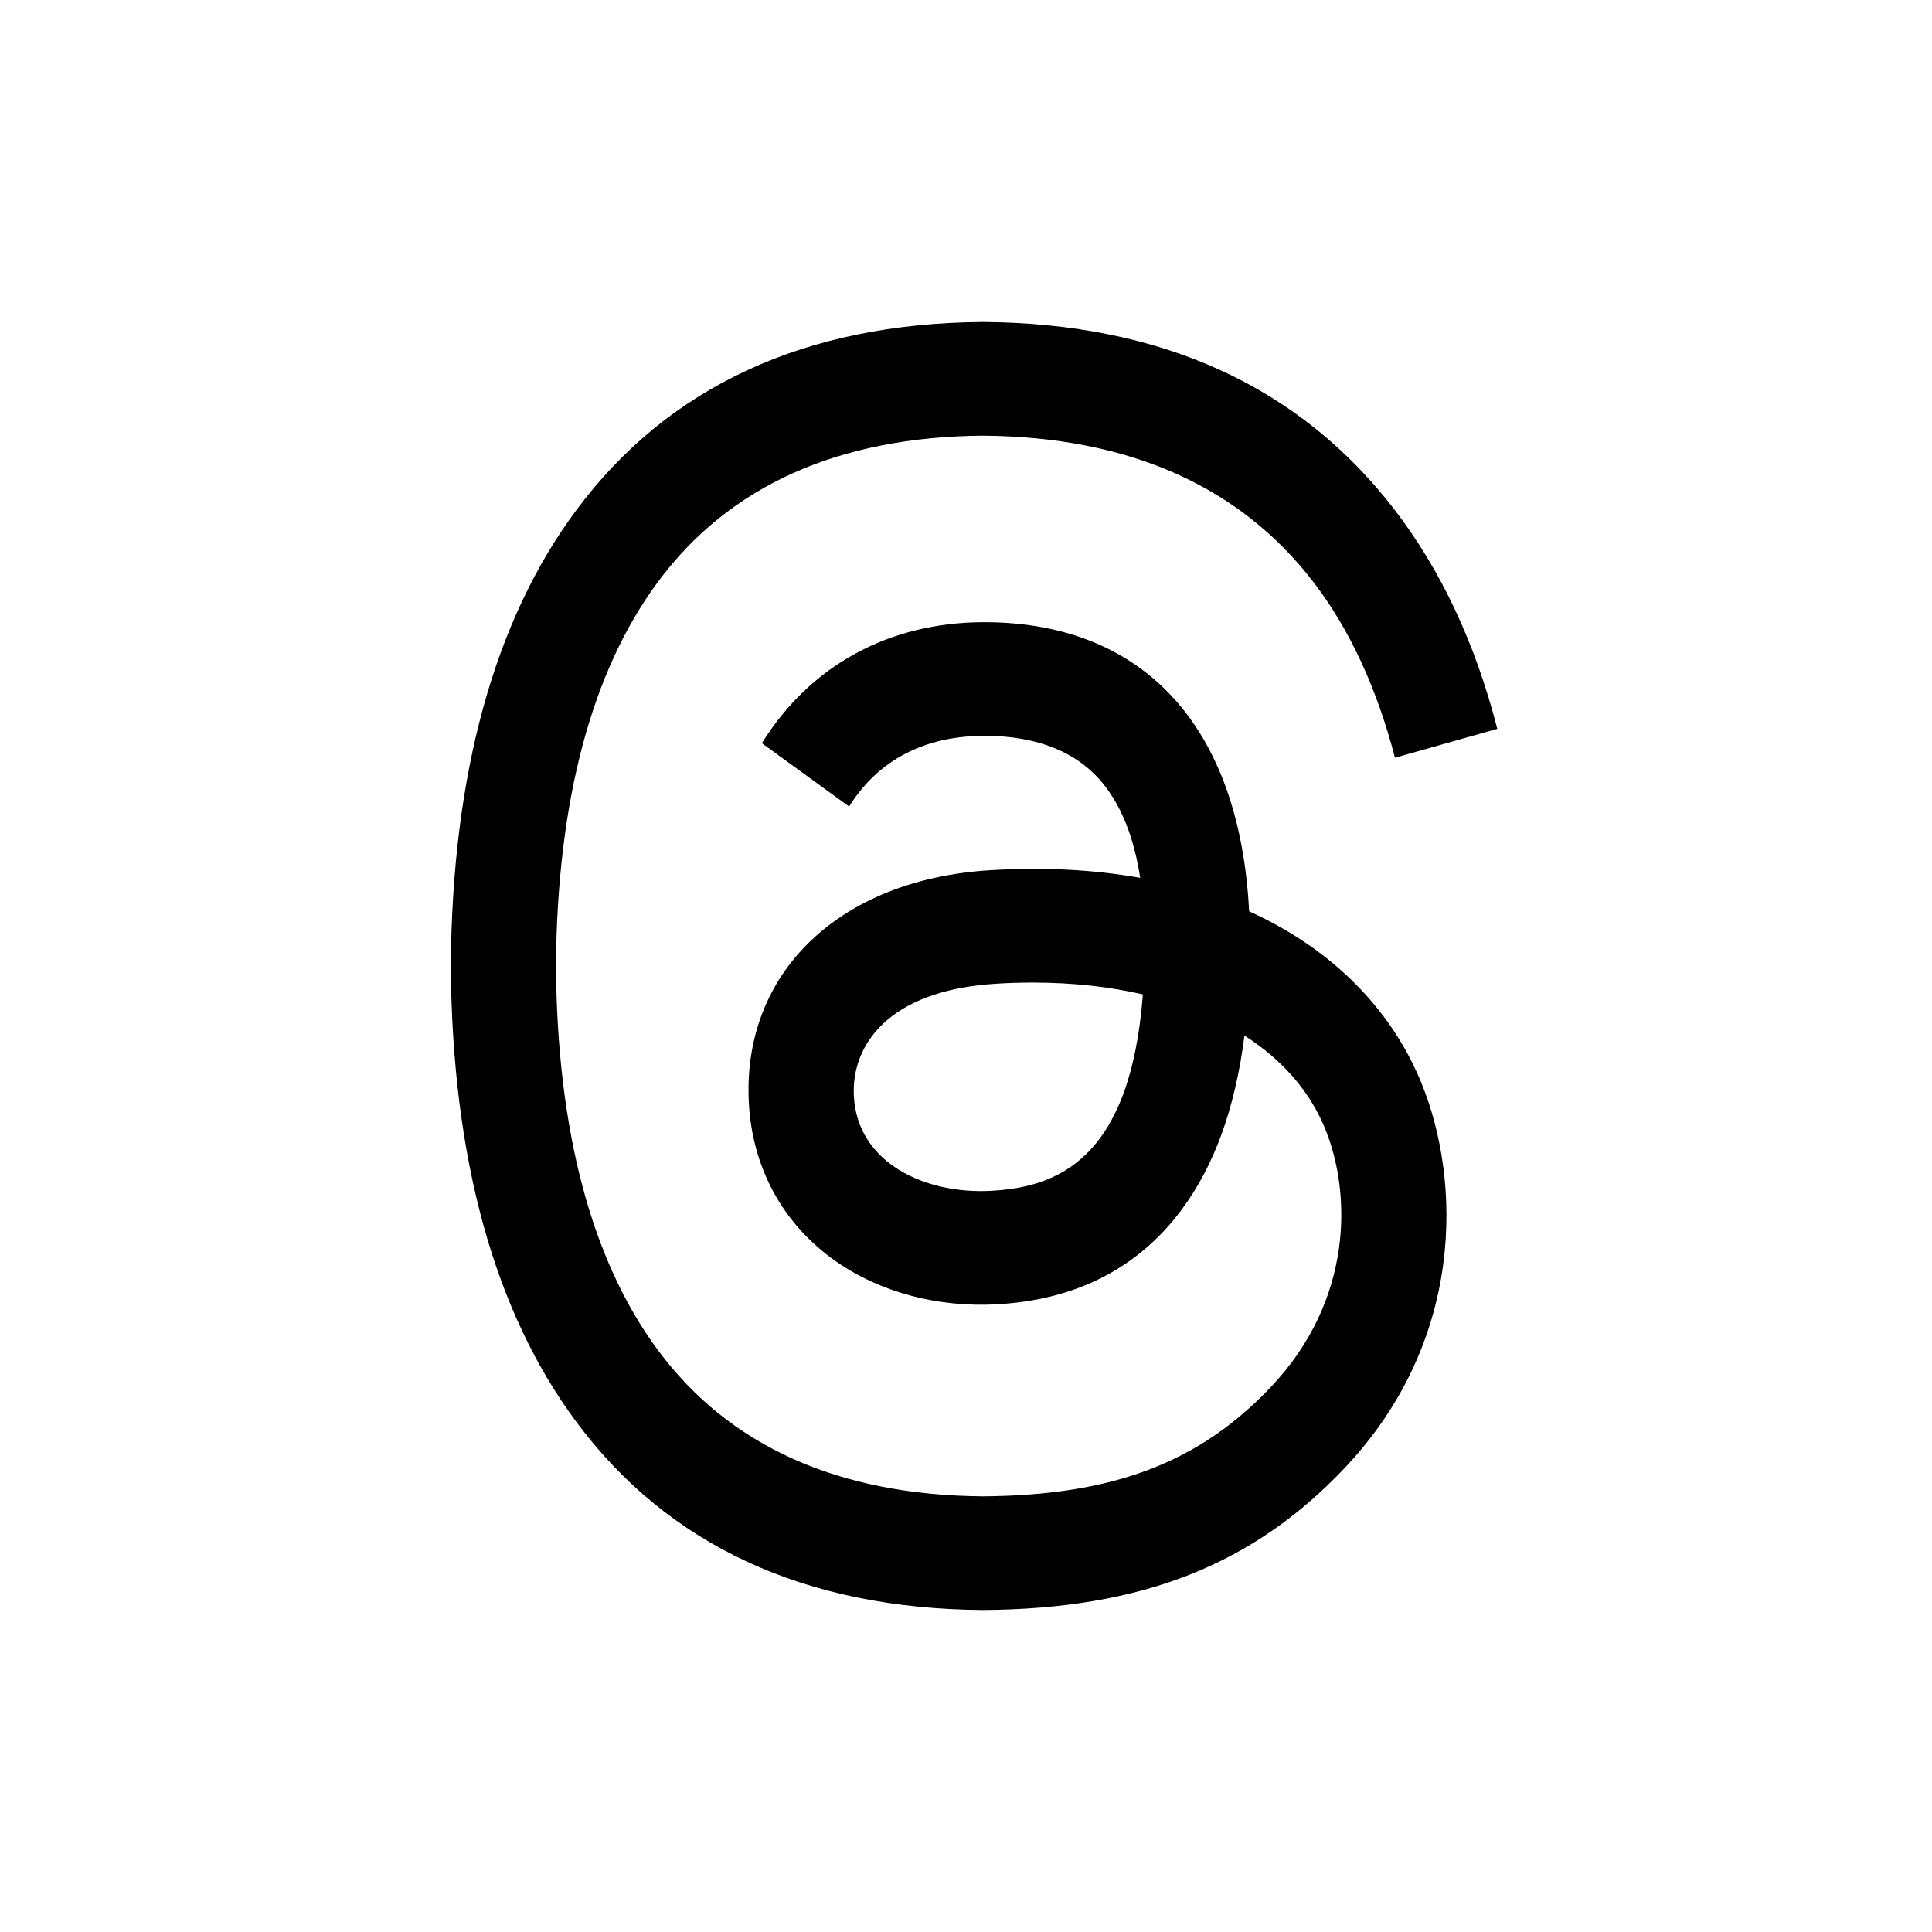 <svg width="24" height="24" viewBox="0 0 24 24" fill="none" xmlns="http://www.w3.org/2000/svg">
<path d="M15.716 11.416C15.65 11.383 15.584 11.351 15.517 11.32C15.401 9.045 14.226 7.742 12.255 7.729C12.246 7.729 12.237 7.729 12.228 7.729C11.049 7.729 10.068 8.262 9.464 9.232L10.548 10.019C10.999 9.295 11.707 9.14 12.228 9.14C12.234 9.14 12.241 9.14 12.246 9.14C12.896 9.145 13.386 9.345 13.703 9.735C13.933 10.018 14.088 10.41 14.164 10.905C13.588 10.802 12.966 10.77 12.3 10.81C10.426 10.925 9.221 12.082 9.302 13.691C9.343 14.507 9.727 15.209 10.383 15.668C10.937 16.055 11.652 16.245 12.394 16.202C13.374 16.145 14.143 15.749 14.68 15.025C15.088 14.475 15.345 13.762 15.459 12.864C15.926 13.162 16.273 13.555 16.464 14.028C16.789 14.831 16.808 16.15 15.791 17.226C14.9 18.168 13.83 18.576 12.211 18.588C10.416 18.574 9.059 17.965 8.176 16.776C7.35 15.664 6.922 14.057 6.906 12C6.922 9.943 7.35 8.336 8.176 7.224C9.059 6.035 10.416 5.426 12.211 5.412C14.02 5.426 15.401 6.038 16.317 7.232C16.767 7.818 17.105 8.554 17.329 9.413L18.6 9.054C18.329 7.997 17.903 7.086 17.323 6.331C16.148 4.801 14.43 4.016 12.216 4H12.207C9.998 4.016 8.298 4.803 7.157 6.34C6.141 7.707 5.617 9.61 5.6 11.994L5.6 12L5.6 12.006C5.617 14.39 6.141 16.293 7.157 17.66C8.298 19.197 9.998 19.984 12.207 20H12.216C14.18 19.986 15.565 19.441 16.706 18.234C18.198 16.655 18.153 14.677 17.661 13.462C17.308 12.591 16.636 11.883 15.716 11.416ZM12.324 14.792C11.502 14.841 10.649 14.451 10.607 13.614C10.575 12.994 11.023 12.302 12.374 12.22C12.529 12.21 12.681 12.206 12.83 12.206C13.321 12.206 13.78 12.256 14.197 12.353C14.041 14.411 13.128 14.745 12.324 14.792Z" fill="black"/>
</svg>
